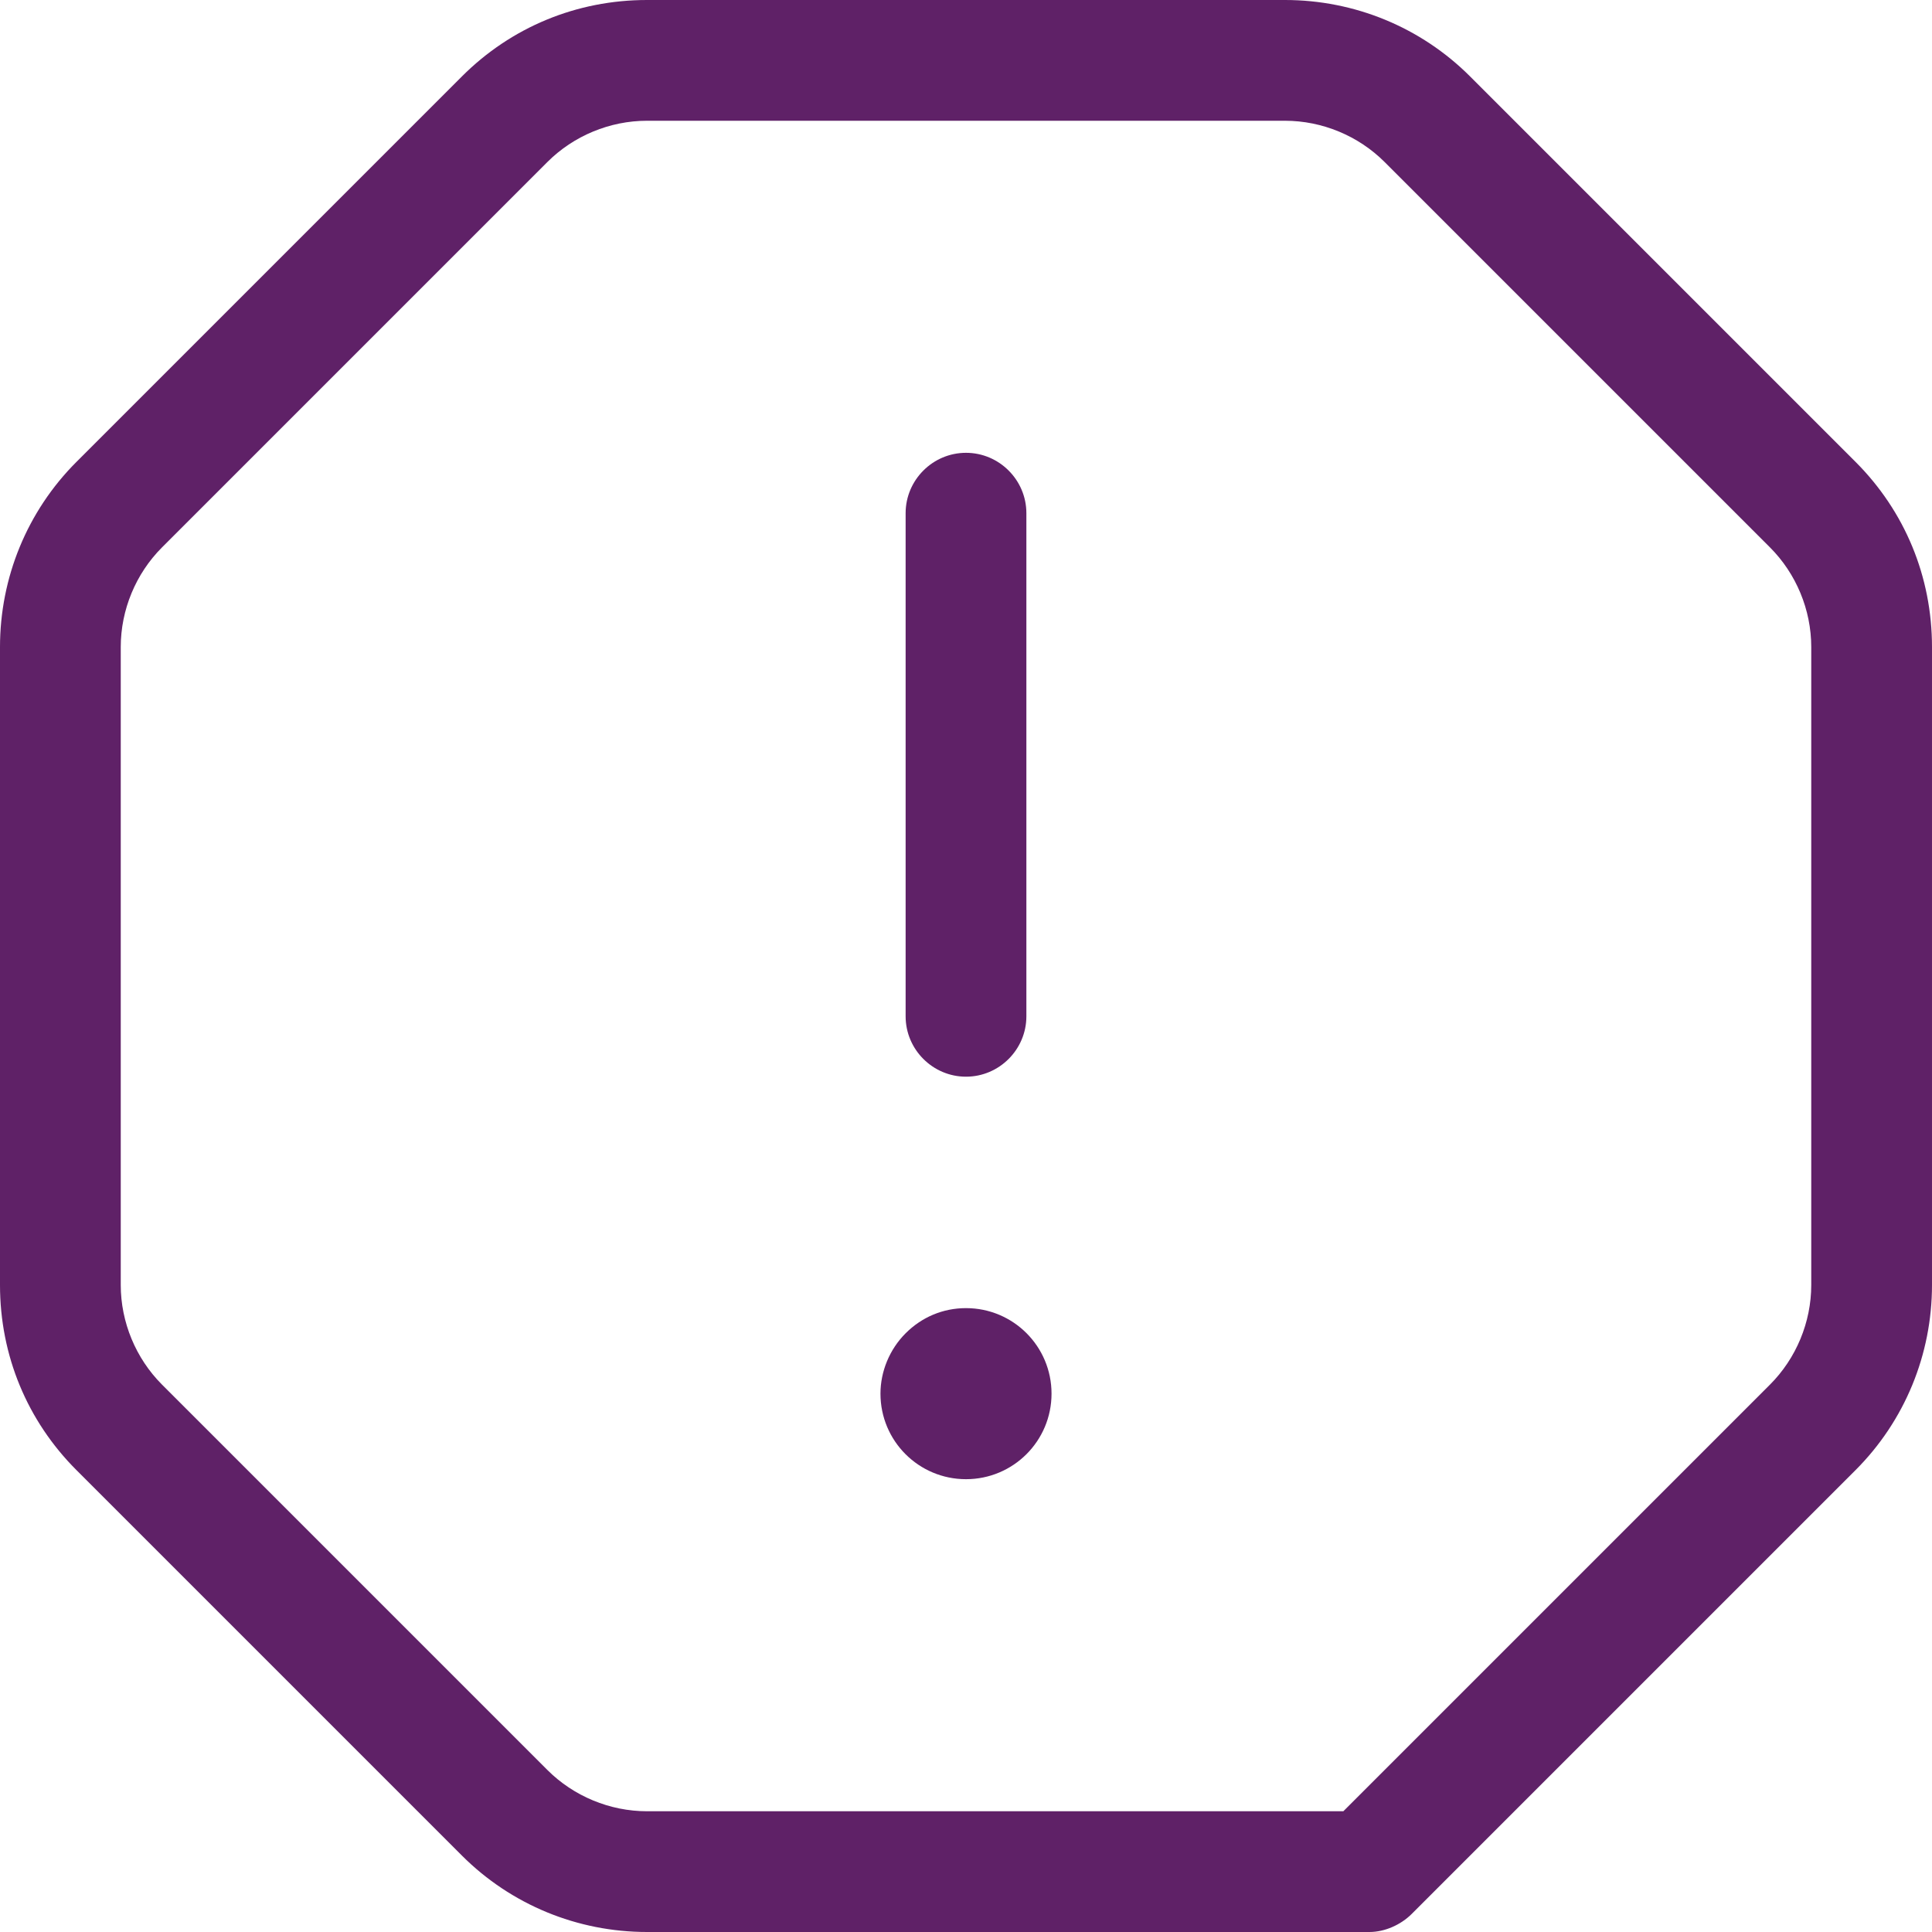 <?xml version="1.0" encoding="UTF-8"?>
<svg id="Layer_2" data-name="Layer 2" xmlns="http://www.w3.org/2000/svg" viewBox="0 0 19.2 19.2">
  <defs>
    <style>
      .cls-1 {
        fill: #5f2167;
      }
    </style>
  </defs>
  <g id="Icons">
    <g>
      <g id="Shape_3077" data-name="Shape 3077">
        <path class="cls-1" d="M9.6,14.7c-.47,0-.85-.38-.85-.85,0-.22.09-.44.25-.6.16-.16.37-.25.6-.25.47,0,.85.38.85.85s-.38.85-.85.85Z"/>
      </g>
      <path class="cls-1" d="M13.6,19.2h-7.17c-.69,0-1.35-.27-1.84-.76l-3.83-3.83c-.49-.49-.76-1.14-.76-1.84v-6.34c0-.69.27-1.35.76-1.84L4.59.76c.49-.49,1.14-.76,1.84-.76h6.34c.69,0,1.35.27,1.84.76l3.83,3.83c.49.49.76,1.14.76,1.84v6.34c0,.69-.27,1.35-.76,1.84l-4.41,4.41c-.11.11-.27.18-.42.18ZM6.43,1.2c-.37,0-.73.15-.99.41l-3.83,3.83c-.26.26-.41.62-.41.99v6.34c0,.37.15.73.41.99l3.83,3.83c.26.26.62.41.99.41h6.92l4.24-4.24c.26-.26.41-.62.41-.99v-6.34c0-.37-.15-.73-.41-.99l-3.83-3.83c-.26-.26-.62-.41-.99-.41h-6.34Z"/>
      <path class="cls-1" d="M9.6,10.7c-.33,0-.6-.27-.6-.6v-5c0-.33.27-.6.6-.6s.6.27.6.6v5c0,.33-.27.6-.6.6Z"/>
    </g>
  </g>
</svg>